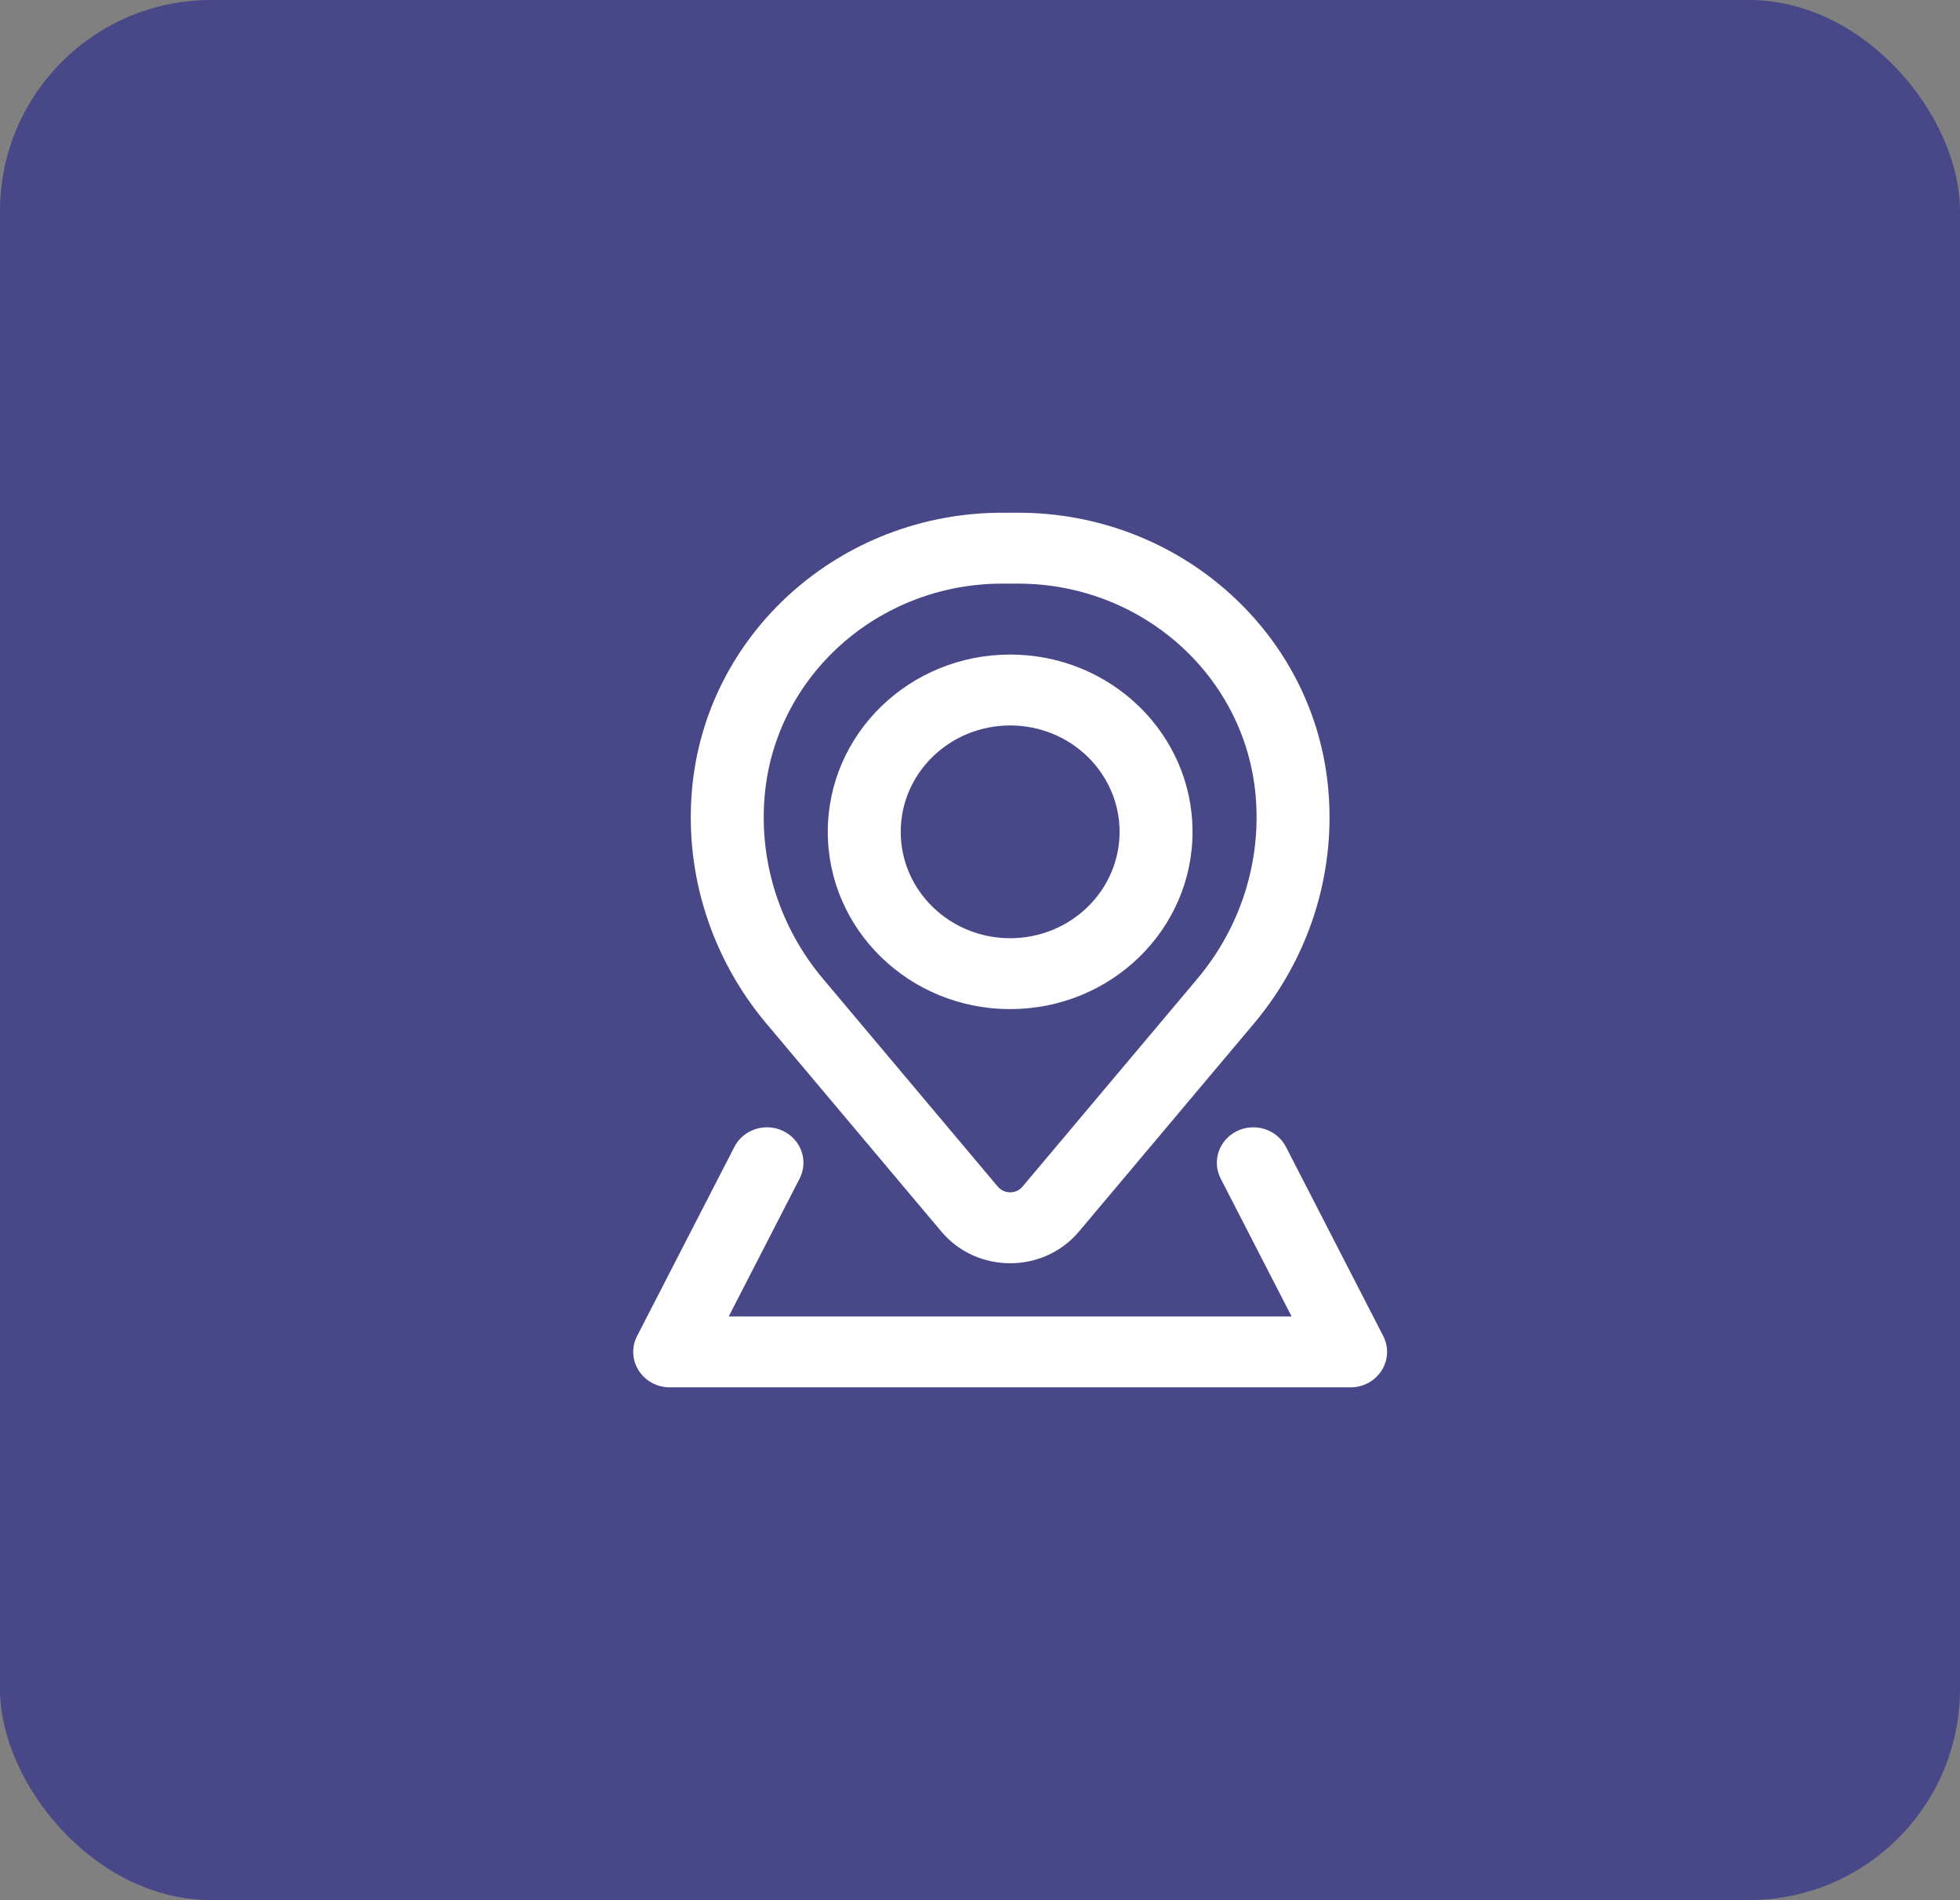 <?xml version="1.0" encoding="UTF-8"?> <svg xmlns="http://www.w3.org/2000/svg" width="65" height="63" viewBox="0 0 65 63" fill="none"><rect x="0" y="0" width="65" height="63" fill="#808080" stroke="none"/> <rect width="65" height="63" rx="7" fill="#484888"></rect> <path fill-rule="evenodd" clip-rule="evenodd" d="M27.452 27.581C27.452 24.334 30.16 21.703 33.5 21.703C36.84 21.703 39.548 24.334 39.548 27.581C39.548 30.828 36.84 33.459 33.5 33.459C30.16 33.459 27.452 30.828 27.452 27.581ZM33.5 24.054C31.496 24.054 29.871 25.633 29.871 27.581C29.871 29.529 31.496 31.108 33.5 31.108C35.504 31.108 37.129 29.529 37.129 27.581C37.129 25.633 35.504 24.054 33.5 24.054Z" fill="white"></path> <path fill-rule="evenodd" clip-rule="evenodd" d="M22.946 26.213C23.387 21.007 27.864 17 33.239 17H33.761C39.136 17 43.613 21.007 44.054 26.213C44.291 29.004 43.404 31.775 41.58 33.943L35.782 40.834C34.603 42.236 32.397 42.236 31.218 40.834L25.42 33.943C23.596 31.775 22.709 29.004 22.946 26.213ZM33.239 19.351C29.123 19.351 25.695 22.419 25.357 26.406C25.172 28.59 25.866 30.758 27.293 32.454L33.091 39.346C33.302 39.597 33.698 39.597 33.909 39.346L39.707 32.454C41.134 30.758 41.828 28.59 41.643 26.406C41.305 22.419 37.877 19.351 33.761 19.351H33.239Z" fill="white"></path> <path d="M26.517 39.08C26.816 38.499 26.574 37.793 25.977 37.502C25.379 37.212 24.652 37.447 24.354 38.028L21.128 44.298C20.94 44.663 20.96 45.096 21.181 45.442C21.401 45.789 21.79 46 22.21 46H44.79C45.21 46 45.599 45.789 45.819 45.442C46.04 45.096 46.06 44.663 45.872 44.298L42.647 38.028C42.348 37.447 41.621 37.212 41.023 37.502C40.426 37.793 40.184 38.499 40.483 39.08L42.833 43.649H24.167L26.517 39.08Z" fill="white"></path> </svg> 